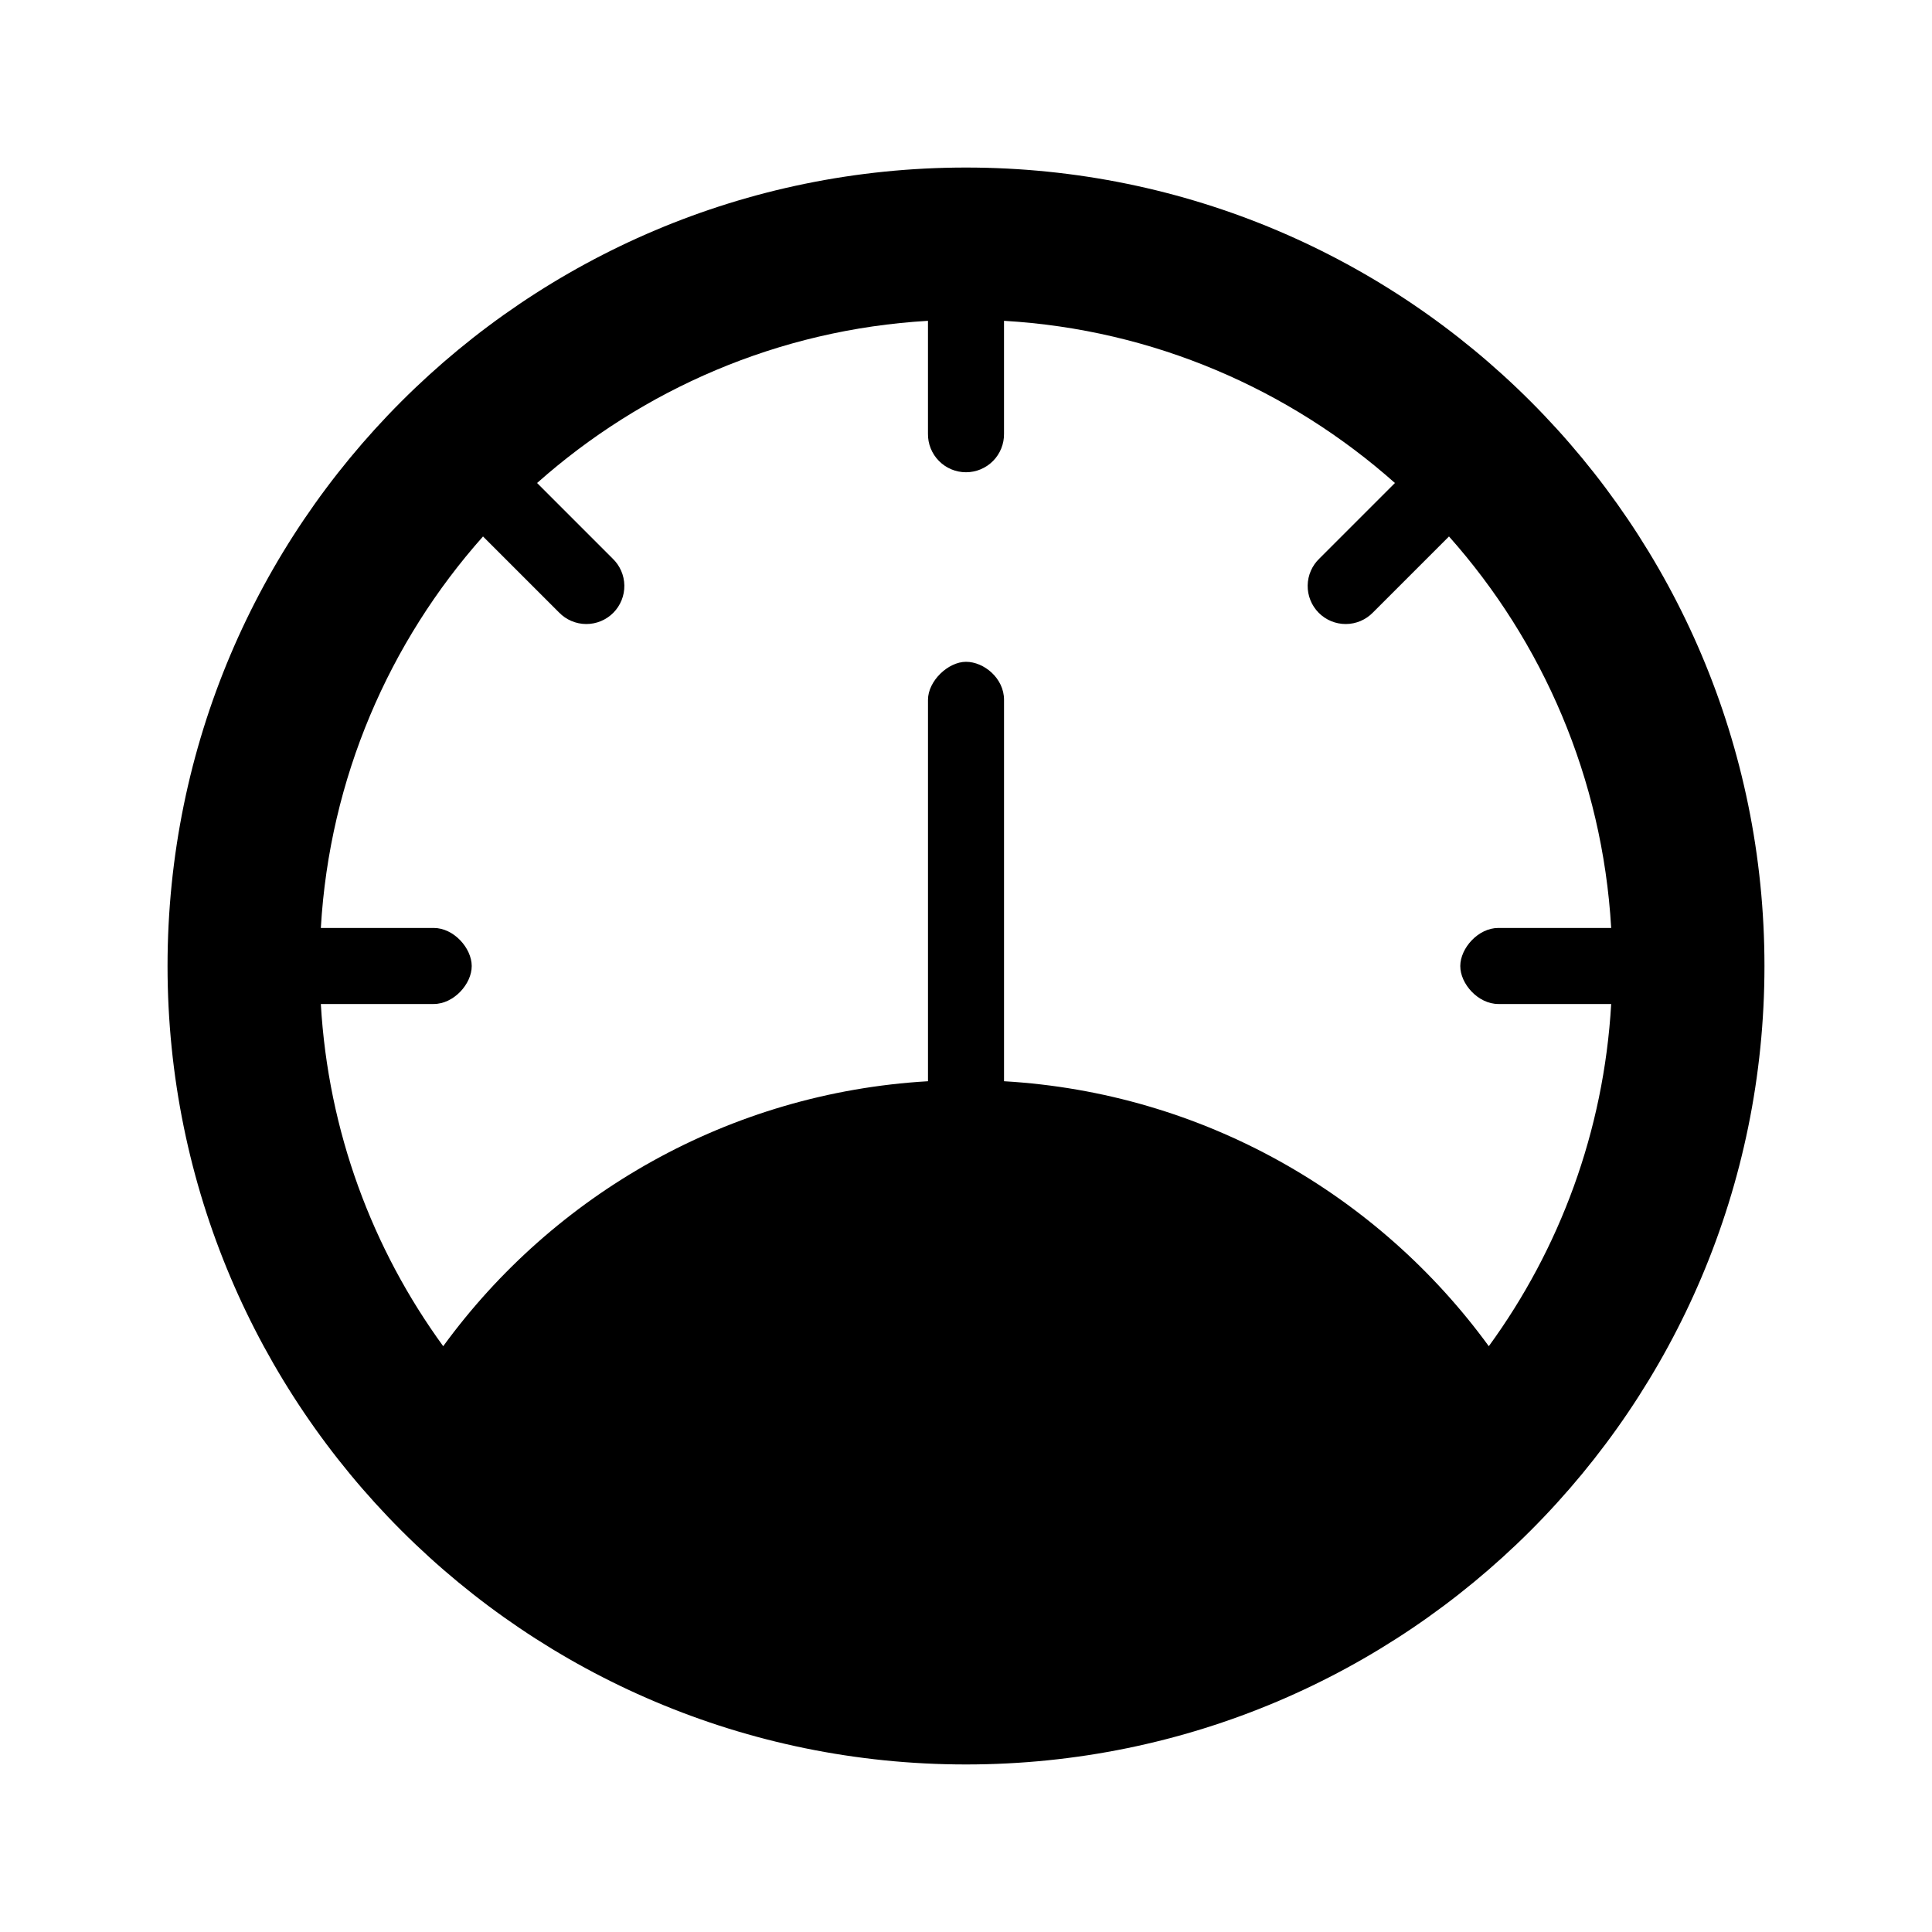 <?xml version="1.0" encoding="UTF-8"?>
<!-- Uploaded to: ICON Repo, www.iconrepo.com, Generator: ICON Repo Mixer Tools -->
<svg fill="#000000" width="800px" height="800px" version="1.1" viewBox="144 144 512 512" xmlns="http://www.w3.org/2000/svg">
 <path d="m400 188.4c-116.86 0-211.6 94.738-211.6 211.6s94.738 211.6 211.6 211.6 211.6-94.734 211.6-211.6-94.734-211.6-211.6-211.6zm-10.078 40.621v29.914c-0.039 2.695 1.008 5.297 2.902 7.215 1.891 1.922 4.477 3.004 7.176 3.004 2.695 0 5.281-1.082 7.176-3.004 1.891-1.918 2.938-4.519 2.898-7.215v-29.914c39.668 2.305 75.699 18.203 103.6 42.98l-19.996 19.996c-1.961 1.863-3.09 4.441-3.133 7.144-0.039 2.707 1.008 5.316 2.914 7.242 1.902 1.926 4.5 3.004 7.207 2.992 2.707-0.012 5.293-1.113 7.18-3.055l20.152-20.152c24.824 27.91 40.676 64.043 42.984 103.75h-29.914c-5.324 0-10.062 5.344-10.078 10.078-0.016 4.762 4.754 10.074 10.078 10.074h29.914c-1.953 33.805-13.672 64.938-32.434 90.688-29.289-40.195-75.703-67.145-128.47-70.219v-101.08c0-5.719-5.324-10.074-10.074-10.074s-10.078 5.094-10.078 10.074v101.08c-52.77 3.074-99.184 30.023-128.47 70.219-18.758-25.75-30.48-56.883-32.43-90.688h29.914c5.32 0 10.09-5.312 10.074-10.074-0.016-4.734-4.754-10.078-10.074-10.078h-29.914c2.305-39.711 18.16-75.844 42.98-103.75l20.152 20.152c1.887 1.941 4.477 3.043 7.18 3.055 2.707 0.012 5.305-1.066 7.211-2.992 1.902-1.926 2.953-4.535 2.91-7.242-0.043-2.703-1.172-5.281-3.133-7.144l-19.992-19.996c27.895-24.777 63.926-40.676 103.59-42.98z"/>
</svg>